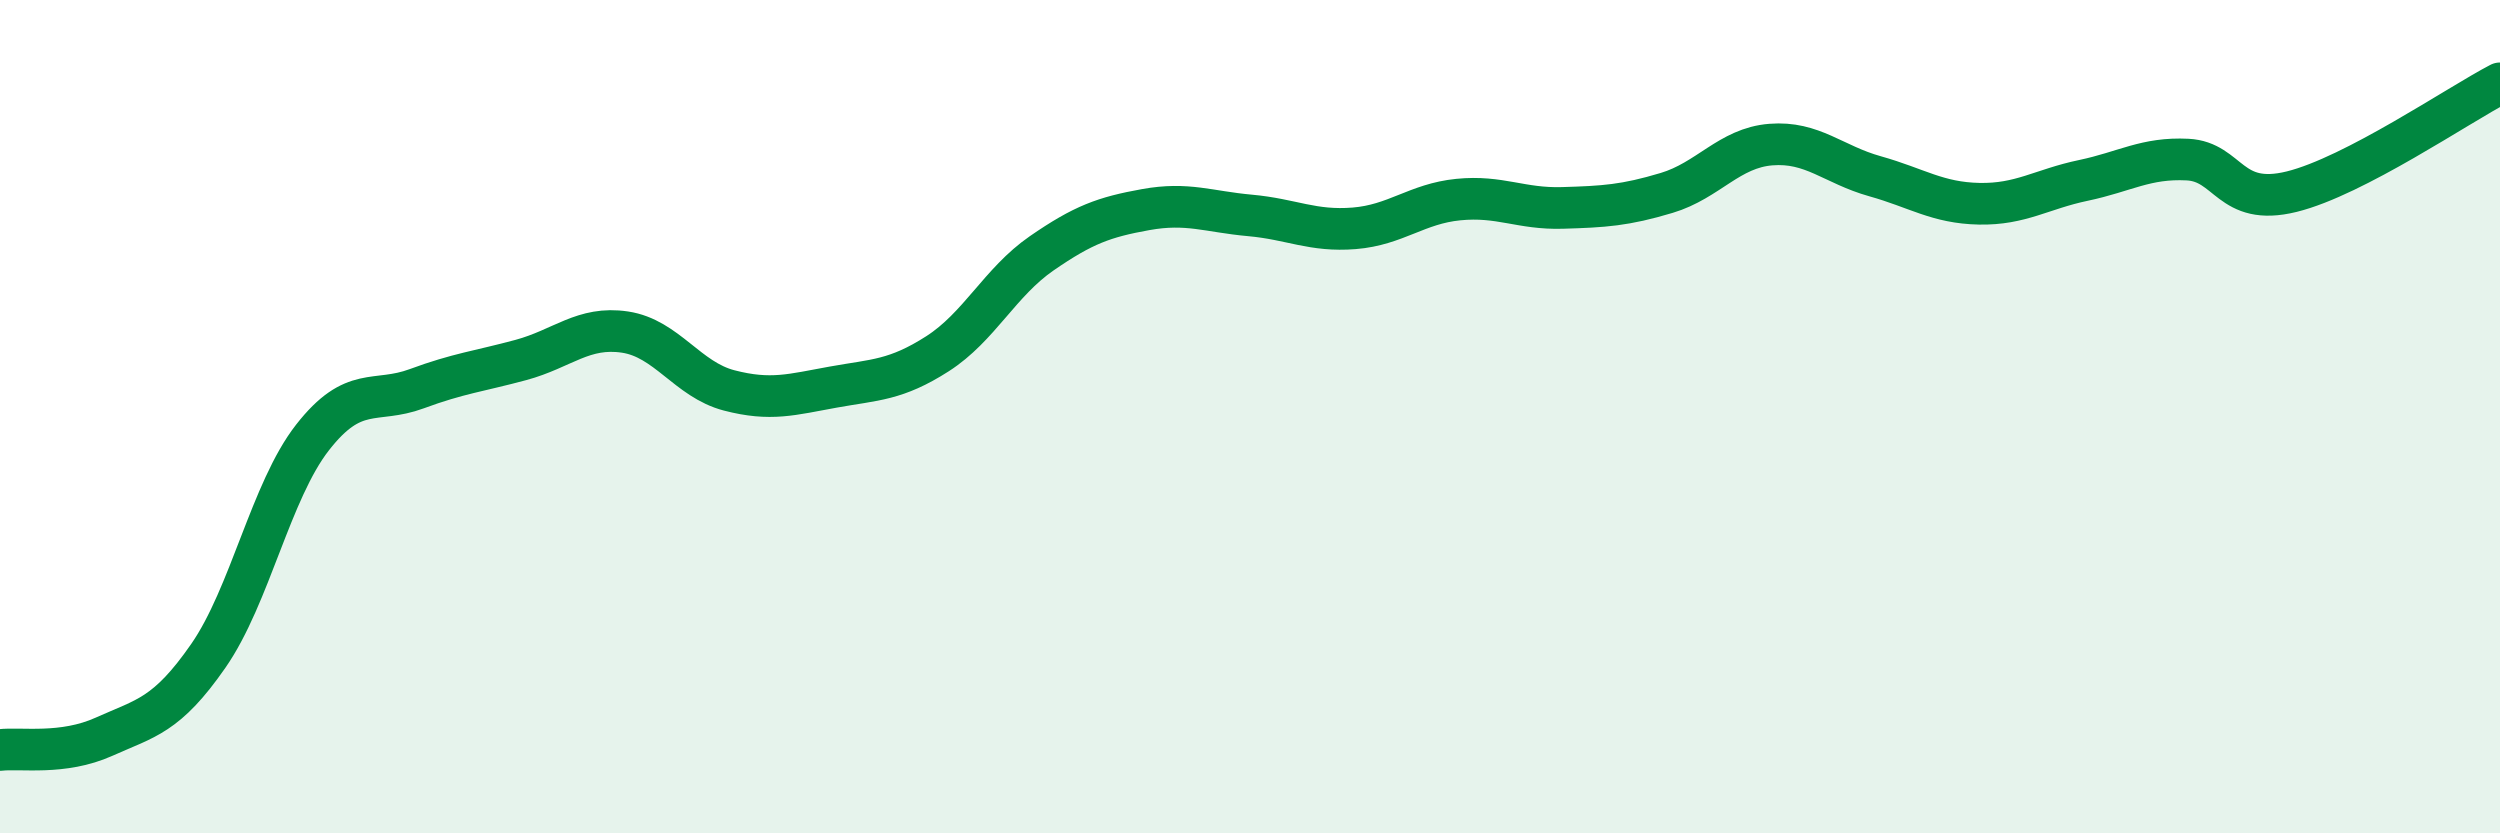 
    <svg width="60" height="20" viewBox="0 0 60 20" xmlns="http://www.w3.org/2000/svg">
      <path
        d="M 0,18 C 0.5,17.94 1.5,18.13 2.5,17.68 C 3.5,17.23 4,17.18 5,15.74 C 6,14.3 6.5,11.78 7.5,10.5 C 8.5,9.22 9,9.7 10,9.33 C 11,8.96 11.5,8.91 12.5,8.64 C 13.5,8.37 14,7.82 15,7.97 C 16,8.12 16.5,9.11 17.5,9.37 C 18.5,9.63 19,9.47 20,9.29 C 21,9.11 21.5,9.13 22.5,8.49 C 23.5,7.85 24,6.77 25,6.08 C 26,5.39 26.5,5.21 27.5,5.03 C 28.5,4.85 29,5.08 30,5.17 C 31,5.26 31.5,5.56 32.5,5.48 C 33.5,5.4 34,4.89 35,4.79 C 36,4.69 36.5,5.02 37.5,4.99 C 38.5,4.96 39,4.93 40,4.63 C 41,4.33 41.5,3.55 42.5,3.47 C 43.5,3.39 44,3.95 45,4.23 C 46,4.51 46.5,4.87 47.5,4.89 C 48.5,4.91 49,4.54 50,4.33 C 51,4.12 51.5,3.78 52.5,3.83 C 53.5,3.88 53.5,4.97 55,4.6 C 56.5,4.23 59,2.52 60,2L60 20L0 20Z"
        fill="#008740"
        opacity="0.1"
        stroke-linecap="round"
        stroke-linejoin="round"
      />
      <path
        d="M 0,18 C 0.5,17.94 1.5,18.13 2.5,17.68 C 3.5,17.23 4,17.18 5,15.74 C 6,14.3 6.5,11.78 7.5,10.5 C 8.5,9.22 9,9.7 10,9.33 C 11,8.96 11.5,8.91 12.5,8.64 C 13.5,8.37 14,7.82 15,7.97 C 16,8.12 16.5,9.11 17.5,9.37 C 18.5,9.63 19,9.47 20,9.29 C 21,9.11 21.5,9.13 22.5,8.49 C 23.5,7.85 24,6.77 25,6.08 C 26,5.39 26.5,5.21 27.5,5.03 C 28.5,4.85 29,5.08 30,5.17 C 31,5.26 31.5,5.56 32.5,5.48 C 33.5,5.4 34,4.89 35,4.79 C 36,4.69 36.5,5.02 37.5,4.99 C 38.5,4.96 39,4.93 40,4.63 C 41,4.33 41.5,3.55 42.5,3.47 C 43.5,3.39 44,3.95 45,4.23 C 46,4.51 46.5,4.87 47.5,4.89 C 48.5,4.91 49,4.54 50,4.33 C 51,4.12 51.5,3.78 52.5,3.83 C 53.5,3.88 53.5,4.97 55,4.6 C 56.5,4.23 59,2.52 60,2"
        stroke="#008740"
        stroke-width="1"
        fill="none"
        stroke-linecap="round"
        stroke-linejoin="round"
      />
    </svg>
  